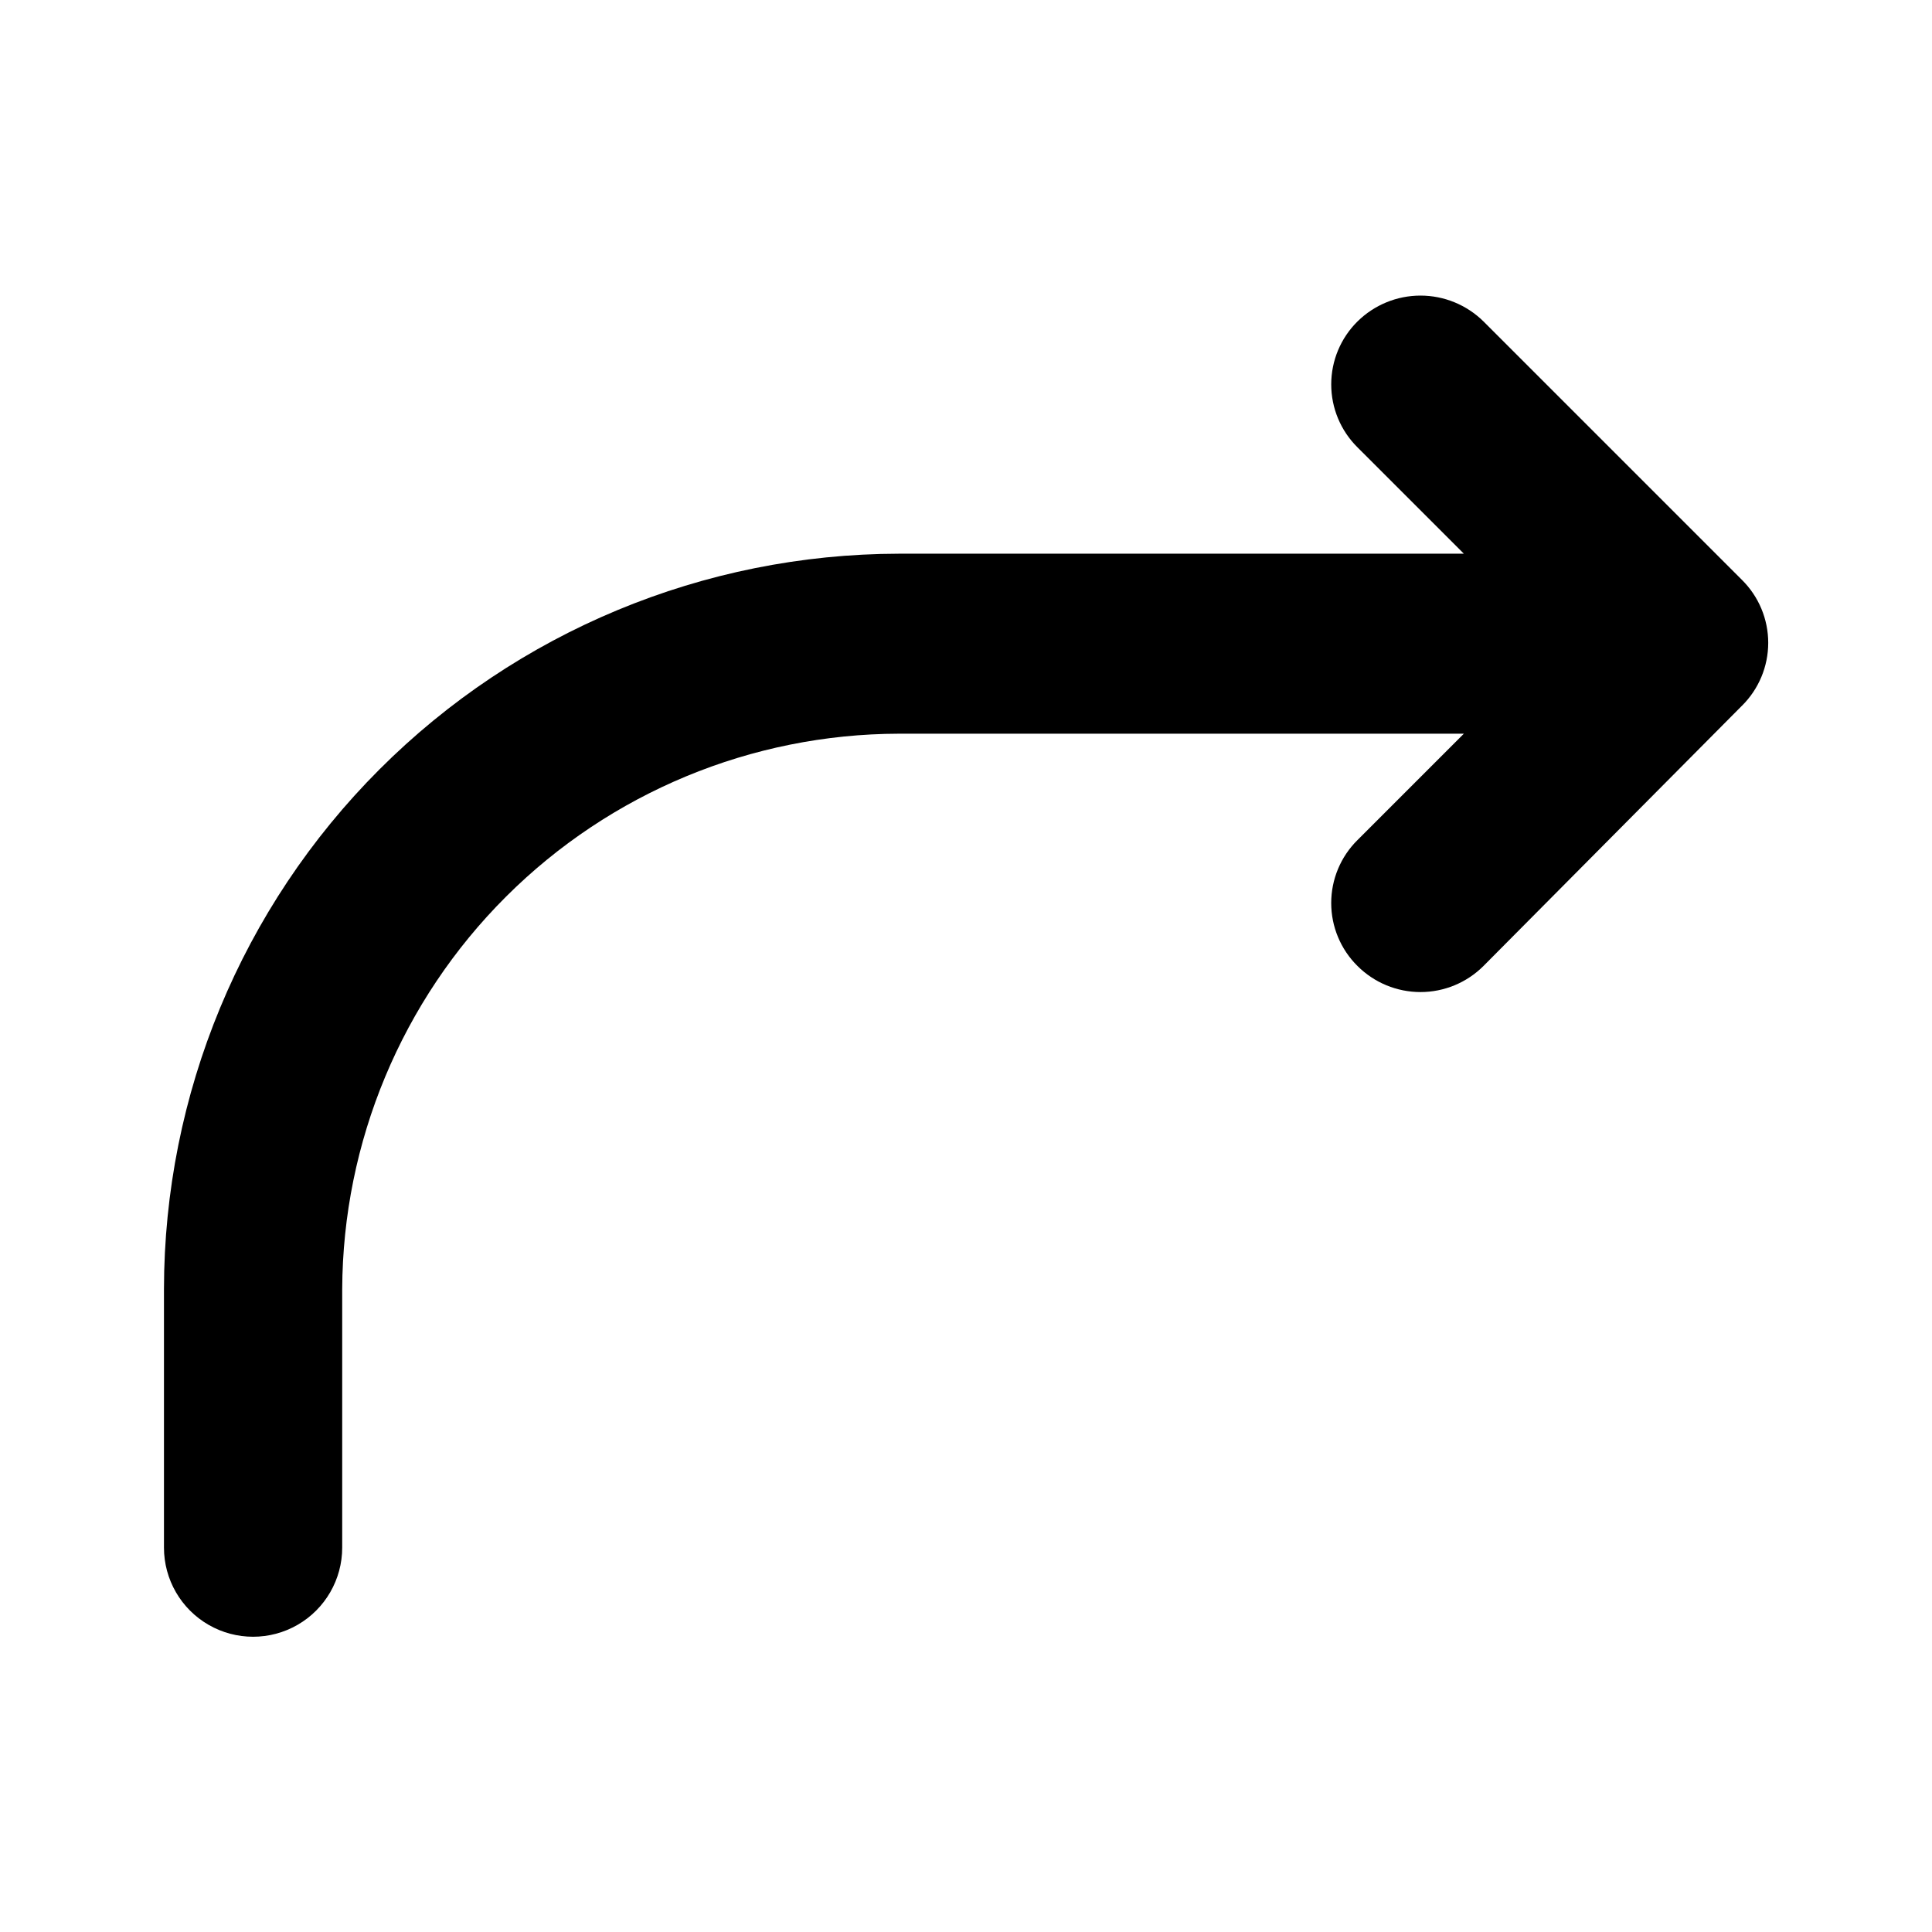 <?xml version="1.0" encoding="UTF-8"?>
<!-- Uploaded to: SVG Repo, www.svgrepo.com, Generator: SVG Repo Mixer Tools -->
<svg fill="#000000" width="800px" height="800px" version="1.1" viewBox="144 144 512 512" xmlns="http://www.w3.org/2000/svg">
 <path d="m605.62 331.04-68.488 68.961c-4.43 4.422-10.43 6.906-16.688 6.906-6.258 0-12.262-2.484-16.691-6.906-4.461-4.41-6.969-10.418-6.969-16.691 0-6.269 2.508-12.281 6.969-16.688l28.184-28.184h-149.73c-39.043 0.086-76.473 15.609-104.11 43.191-27.641 27.578-43.246 64.973-43.41 104.02v68.488c0 8.438-4.504 16.234-11.809 20.453-7.309 4.219-16.309 4.219-23.617 0-7.309-4.219-11.809-12.016-11.809-20.453v-68.488c0.043-51.652 20.57-101.18 57.078-137.72 36.512-36.539 86.023-57.109 137.68-57.191h149.73l-28.184-28.18c-4.461-4.41-6.969-10.418-6.969-16.691 0-6.269 2.508-12.281 6.969-16.688 4.449-4.383 10.445-6.844 16.691-6.844s12.238 2.461 16.688 6.844l68.488 68.488c4.461 4.406 6.973 10.414 6.973 16.688 0 6.269-2.512 12.281-6.973 16.688z"/>
</svg>